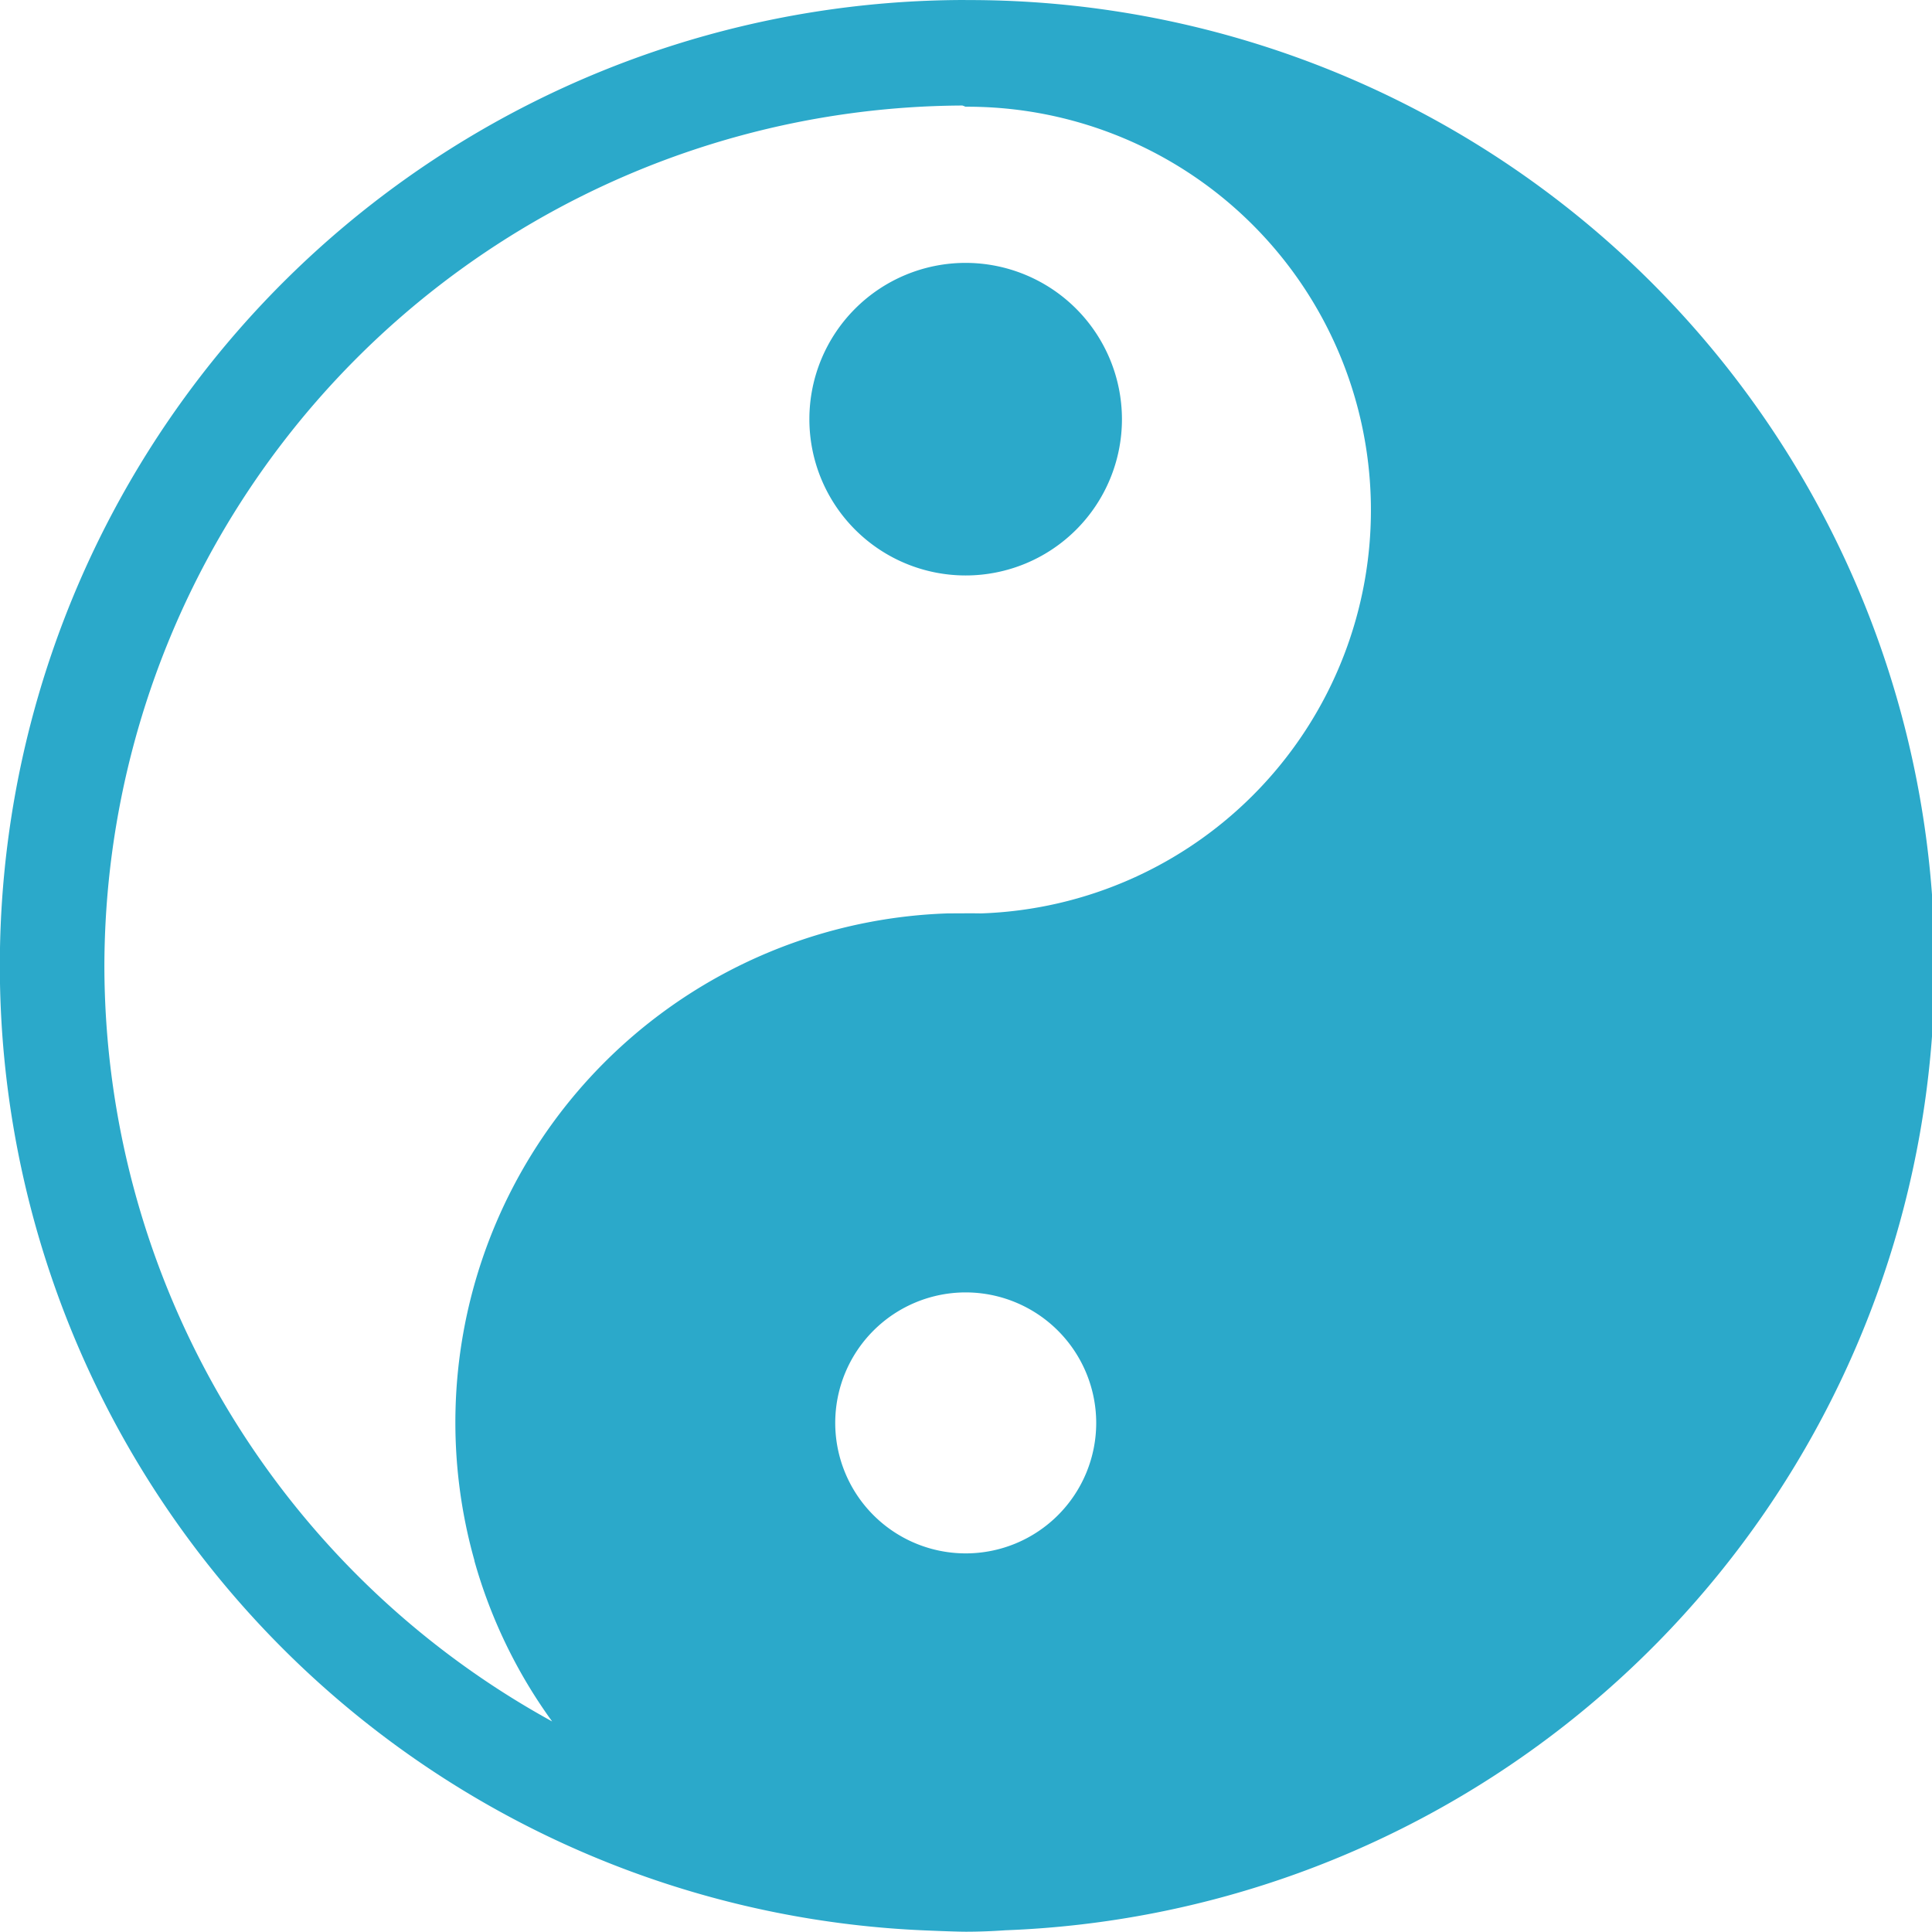 <svg xmlns="http://www.w3.org/2000/svg" width="62.836" height="62.827" viewBox="0 0 62.836 62.827">
  <g id="yin-yang-svgrepo-com" transform="translate(0 62.827) rotate(-90)">
    <path id="Pfad_150" data-name="Pfad 150" d="M62.825,31.437c0,.02,0,.039,0,.059a31.4,31.4,0,0,1-62.778,1.2h0C.016,32.267,0,31.8,0,31.42c0-.361.041-1.29.043-1.344a31.406,31.406,0,0,1,62.784,1.271C62.827,31.375,62.826,31.406,62.825,31.437ZM31.422,3.395A28.071,28.071,0,0,0,6.839,17.958a16.475,16.475,0,0,1,5.235-2.532l-.012.008A16.565,16.565,0,0,1,33.119,30.8c.008,1.083,0,1.083,0,1.064v.025A13.122,13.122,0,0,0,59.356,31.4h0a.935.935,0,0,0,.039-.1A28.037,28.037,0,0,0,31.422,3.395ZM20.793,31.409a4.244,4.244,0,1,0-4.244,4.244A4.249,4.249,0,0,0,20.793,31.409Z" transform="translate(0 0)" fill="#2ba9ca"/>
    <path id="Pfad_151" data-name="Pfad 151" d="M5.083,10.167a5.083,5.083,0,1,1,5.083-5.083A5.089,5.089,0,0,1,5.083,10.167Z" transform="translate(44.111 26.323)" fill="#2ba9ca"/>
  </g>
</svg>
